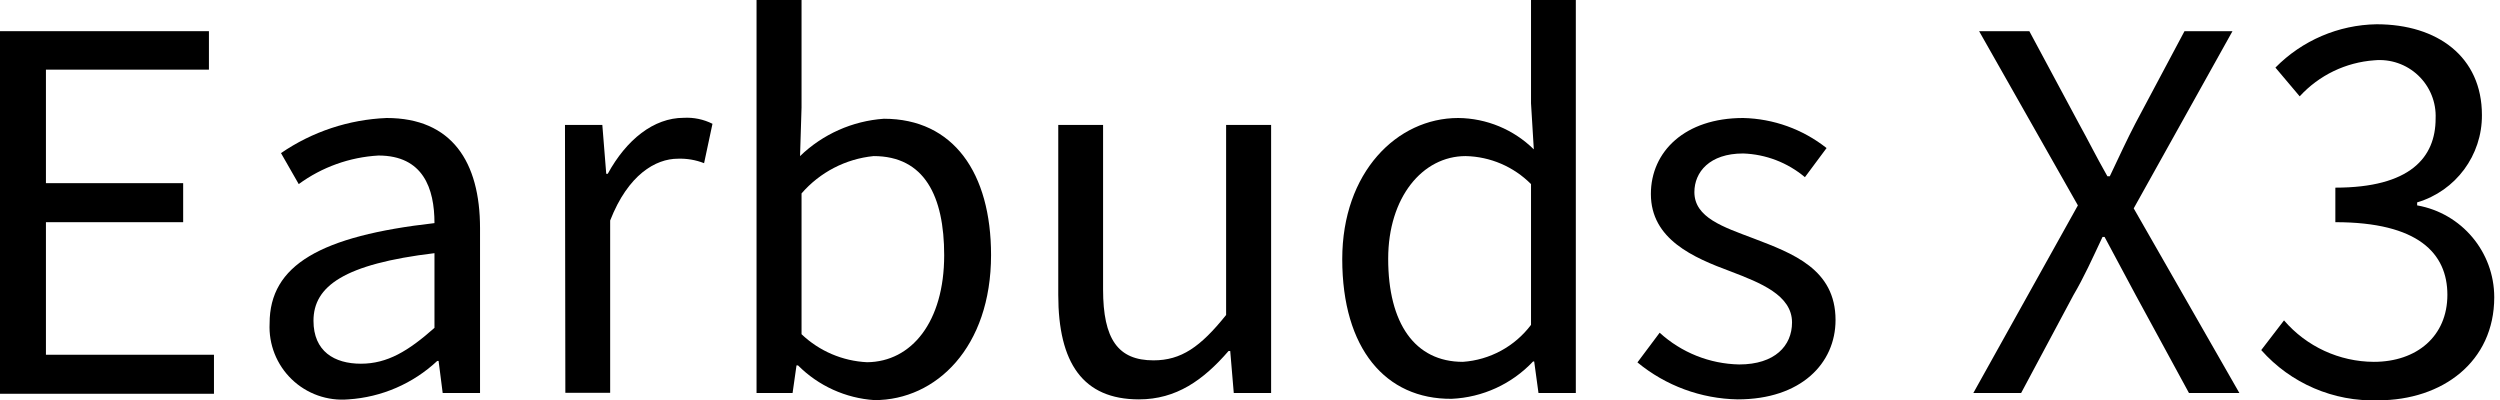 <?xml version="1.0" encoding="UTF-8"?>
<svg width="256px" height="41px" viewBox="0 0 256 41" version="1.1" xmlns="http://www.w3.org/2000/svg" xmlns:xlink="http://www.w3.org/1999/xlink">
    <title>X3耳机传播名</title>
    <g id="X40" stroke="none" stroke-width="1" fill="none" fill-rule="evenodd">
        <g id="PC-直播页备份" transform="translate(-1258, -3839)" fill="#000000" fill-rule="nonzero">
            <g id="X3耳机传播名" transform="translate(1258, 3839)">
                <polygon id="路径" points="0 3.193 21.394 3.193 21.394 7.131 4.703 7.131 4.703 18.756 18.756 18.756 18.756 22.752 4.703 22.752 4.703 36.326 21.91 36.326 21.91 40.322 0 40.322"></polygon>
                <path d="M27.608,33.114 C27.608,27.149 32.808,24.166 44.49,22.847 C44.49,19.31 43.343,15.926 38.754,15.926 C35.808,16.093 32.972,17.109 30.59,18.851 L28.774,15.678 C31.971,13.485 35.722,12.239 39.595,12.083 C46.268,12.083 49.155,16.576 49.155,23.363 L49.155,40.245 L45.331,40.245 L44.911,36.957 L44.777,36.957 C42.291,39.284 39.074,40.676 35.676,40.896 C33.535,41.08 31.419,40.331 29.873,38.839 C28.326,37.348 27.5,35.26 27.608,33.114 Z M44.49,33.573 L44.49,25.925 C35.236,27.034 32.101,29.309 32.101,32.846 C32.101,35.982 34.242,37.244 36.957,37.244 C39.672,37.244 41.813,35.944 44.49,33.573 Z" id="形状"></path>
                <path d="M57.854,12.791 L61.678,12.791 L62.079,17.8 L62.232,17.8 C64.144,14.301 66.936,12.064 70.014,12.064 C71.032,12.007 72.047,12.218 72.958,12.676 L72.098,16.71 C71.246,16.375 70.335,16.219 69.421,16.251 C67.146,16.251 64.316,17.876 62.481,22.58 L62.481,40.226 L57.892,40.226 L57.854,12.791 Z" id="路径"></path>
                <path d="M81.715,37.416 L81.562,37.416 L81.16,40.245 L77.47,40.245 L77.47,0 L82.078,0 L82.078,11.013 L81.925,15.983 C84.248,13.74 87.287,12.386 90.509,12.16 C97.641,12.16 101.484,17.723 101.484,26.117 C101.484,35.561 95.863,40.972 89.553,40.972 C86.595,40.779 83.809,39.514 81.715,37.416 L81.715,37.416 Z M96.685,26.136 C96.685,20.075 94.658,15.983 89.458,15.983 C86.6,16.268 83.959,17.637 82.078,19.807 L82.078,34.223 C83.898,35.954 86.28,36.972 88.789,37.091 C93.339,37.053 96.685,32.961 96.685,26.136 Z" id="形状"></path>
                <path d="M108.366,30.189 L108.366,12.791 L112.955,12.791 L112.955,29.634 C112.955,34.739 114.485,36.9 118.117,36.9 C120.947,36.9 122.916,35.542 125.554,32.254 L125.554,12.791 L130.162,12.791 L130.162,40.245 L126.338,40.245 L125.975,35.944 L125.803,35.944 C123.222,38.926 120.45,40.896 116.626,40.896 C110.89,40.896 108.366,37.167 108.366,30.189 Z" id="路径"></path>
                <path d="M137.446,26.537 C137.446,17.647 143.048,12.083 149.319,12.083 C152.22,12.108 154.997,13.259 157.063,15.295 L156.776,10.573 L156.776,0 L161.364,0 L161.364,40.245 L157.541,40.245 L157.101,37.014 L156.986,37.014 C154.811,39.325 151.82,40.696 148.65,40.838 C141.882,40.896 137.446,35.695 137.446,26.537 Z M156.776,33.267 L156.776,18.851 C155.001,17.064 152.602,16.036 150.084,15.983 C145.649,15.983 142.15,20.228 142.15,26.499 C142.15,33.114 144.884,37.053 149.797,37.053 C152.562,36.862 155.108,35.481 156.776,33.267 L156.776,33.267 Z" id="形状"></path>
                <path d="M167.674,37.11 L169.949,34.07 C172.179,36.106 175.074,37.261 178.093,37.32 C181.745,37.32 183.504,35.408 183.504,33.019 C183.504,30.227 180.273,28.965 177.233,27.799 C173.409,26.384 169.05,24.511 169.05,19.865 C169.05,15.525 172.53,12.083 178.495,12.083 C181.603,12.152 184.603,13.233 187.041,15.161 L184.823,18.144 C183.046,16.648 180.817,15.793 178.495,15.716 C175.054,15.716 173.505,17.628 173.505,19.673 C173.505,22.293 176.487,23.249 179.566,24.415 C183.561,25.944 187.959,27.55 187.959,32.77 C187.959,37.206 184.422,40.896 177.94,40.896 C174.188,40.832 170.569,39.498 167.674,37.11 Z" id="路径"></path>
                <path d="M212.775,21.031 L202.661,3.193 L207.804,3.193 L212.871,12.638 C213.827,14.358 214.592,15.926 215.796,18.048 L216.045,18.048 C217.058,15.926 217.765,14.358 218.664,12.638 L223.692,3.193 L228.606,3.193 L218.492,21.337 L229.313,40.245 L224.151,40.245 L218.702,30.227 L215.509,24.262 L215.299,24.262 C214.247,26.499 213.387,28.411 212.316,30.227 L206.963,40.245 L202.069,40.245 L212.775,21.031 Z" id="路径"></path>
                <path d="M231.55,35.848 L233.883,32.808 C236.188,35.489 239.543,37.037 243.079,37.053 C247.476,37.053 250.612,34.433 250.612,30.189 C250.612,25.944 247.629,22.752 239.14,22.752 L239.14,19.215 C246.788,19.215 249.407,16.136 249.407,12.141 C249.481,10.482 248.833,8.874 247.63,7.73 C246.428,6.586 244.789,6.019 243.136,6.175 C240.209,6.382 237.472,7.702 235.489,9.865 L233.003,6.921 C235.74,4.139 239.463,2.545 243.366,2.485 C249.598,2.485 254.149,5.812 254.149,11.777 C254.175,15.904 251.471,19.551 247.515,20.725 L247.515,21.031 C252.079,21.837 255.407,25.802 255.411,30.437 C255.411,37.053 250.096,40.991 243.519,40.991 C238.962,41.146 234.574,39.261 231.55,35.848 Z" id="路径"></path>
            </g>
        </g>
    </g>
</svg>